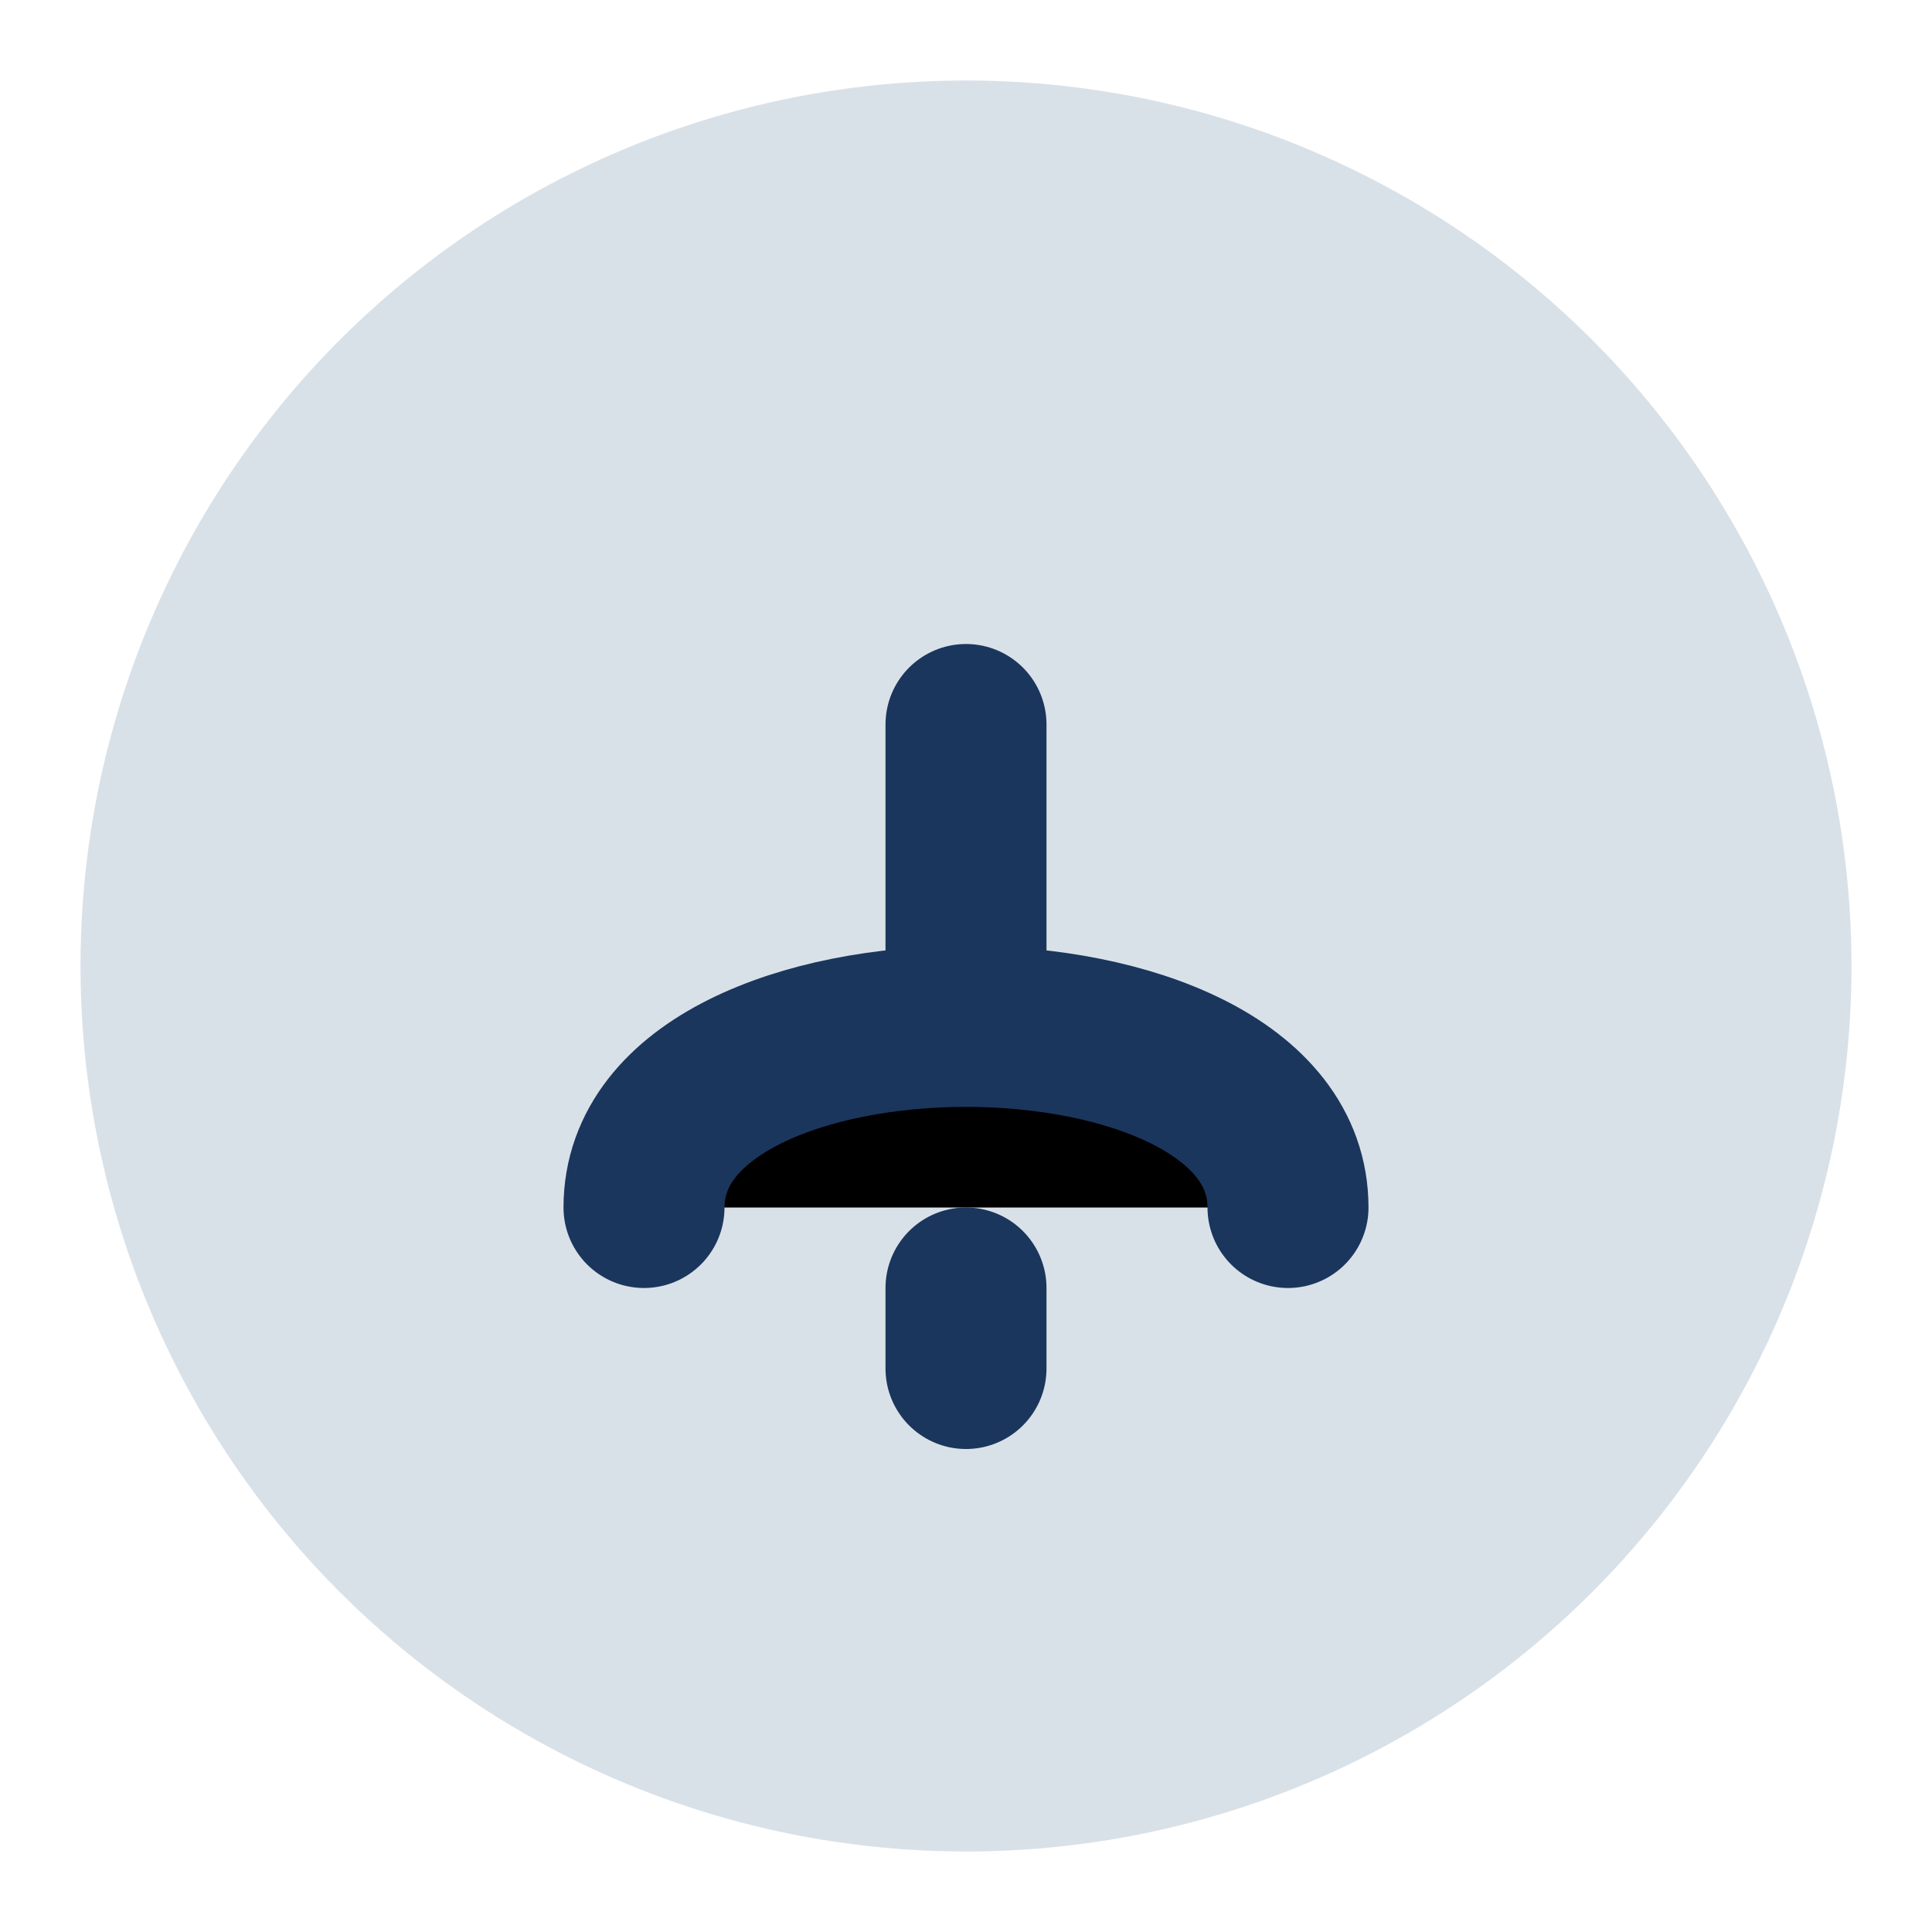 <?xml version="1.0" encoding="UTF-8"?>
<svg xmlns="http://www.w3.org/2000/svg" width="24" height="24" viewBox="0 0 24 24"><circle cx="12" cy="12" r="11" fill="#D9E1E8"/><path d="M8 15c0-3 8-3 8 0m-4-3v-3m0 7v1" stroke="#1B365D" stroke-width="2" stroke-linecap="round"/></svg>